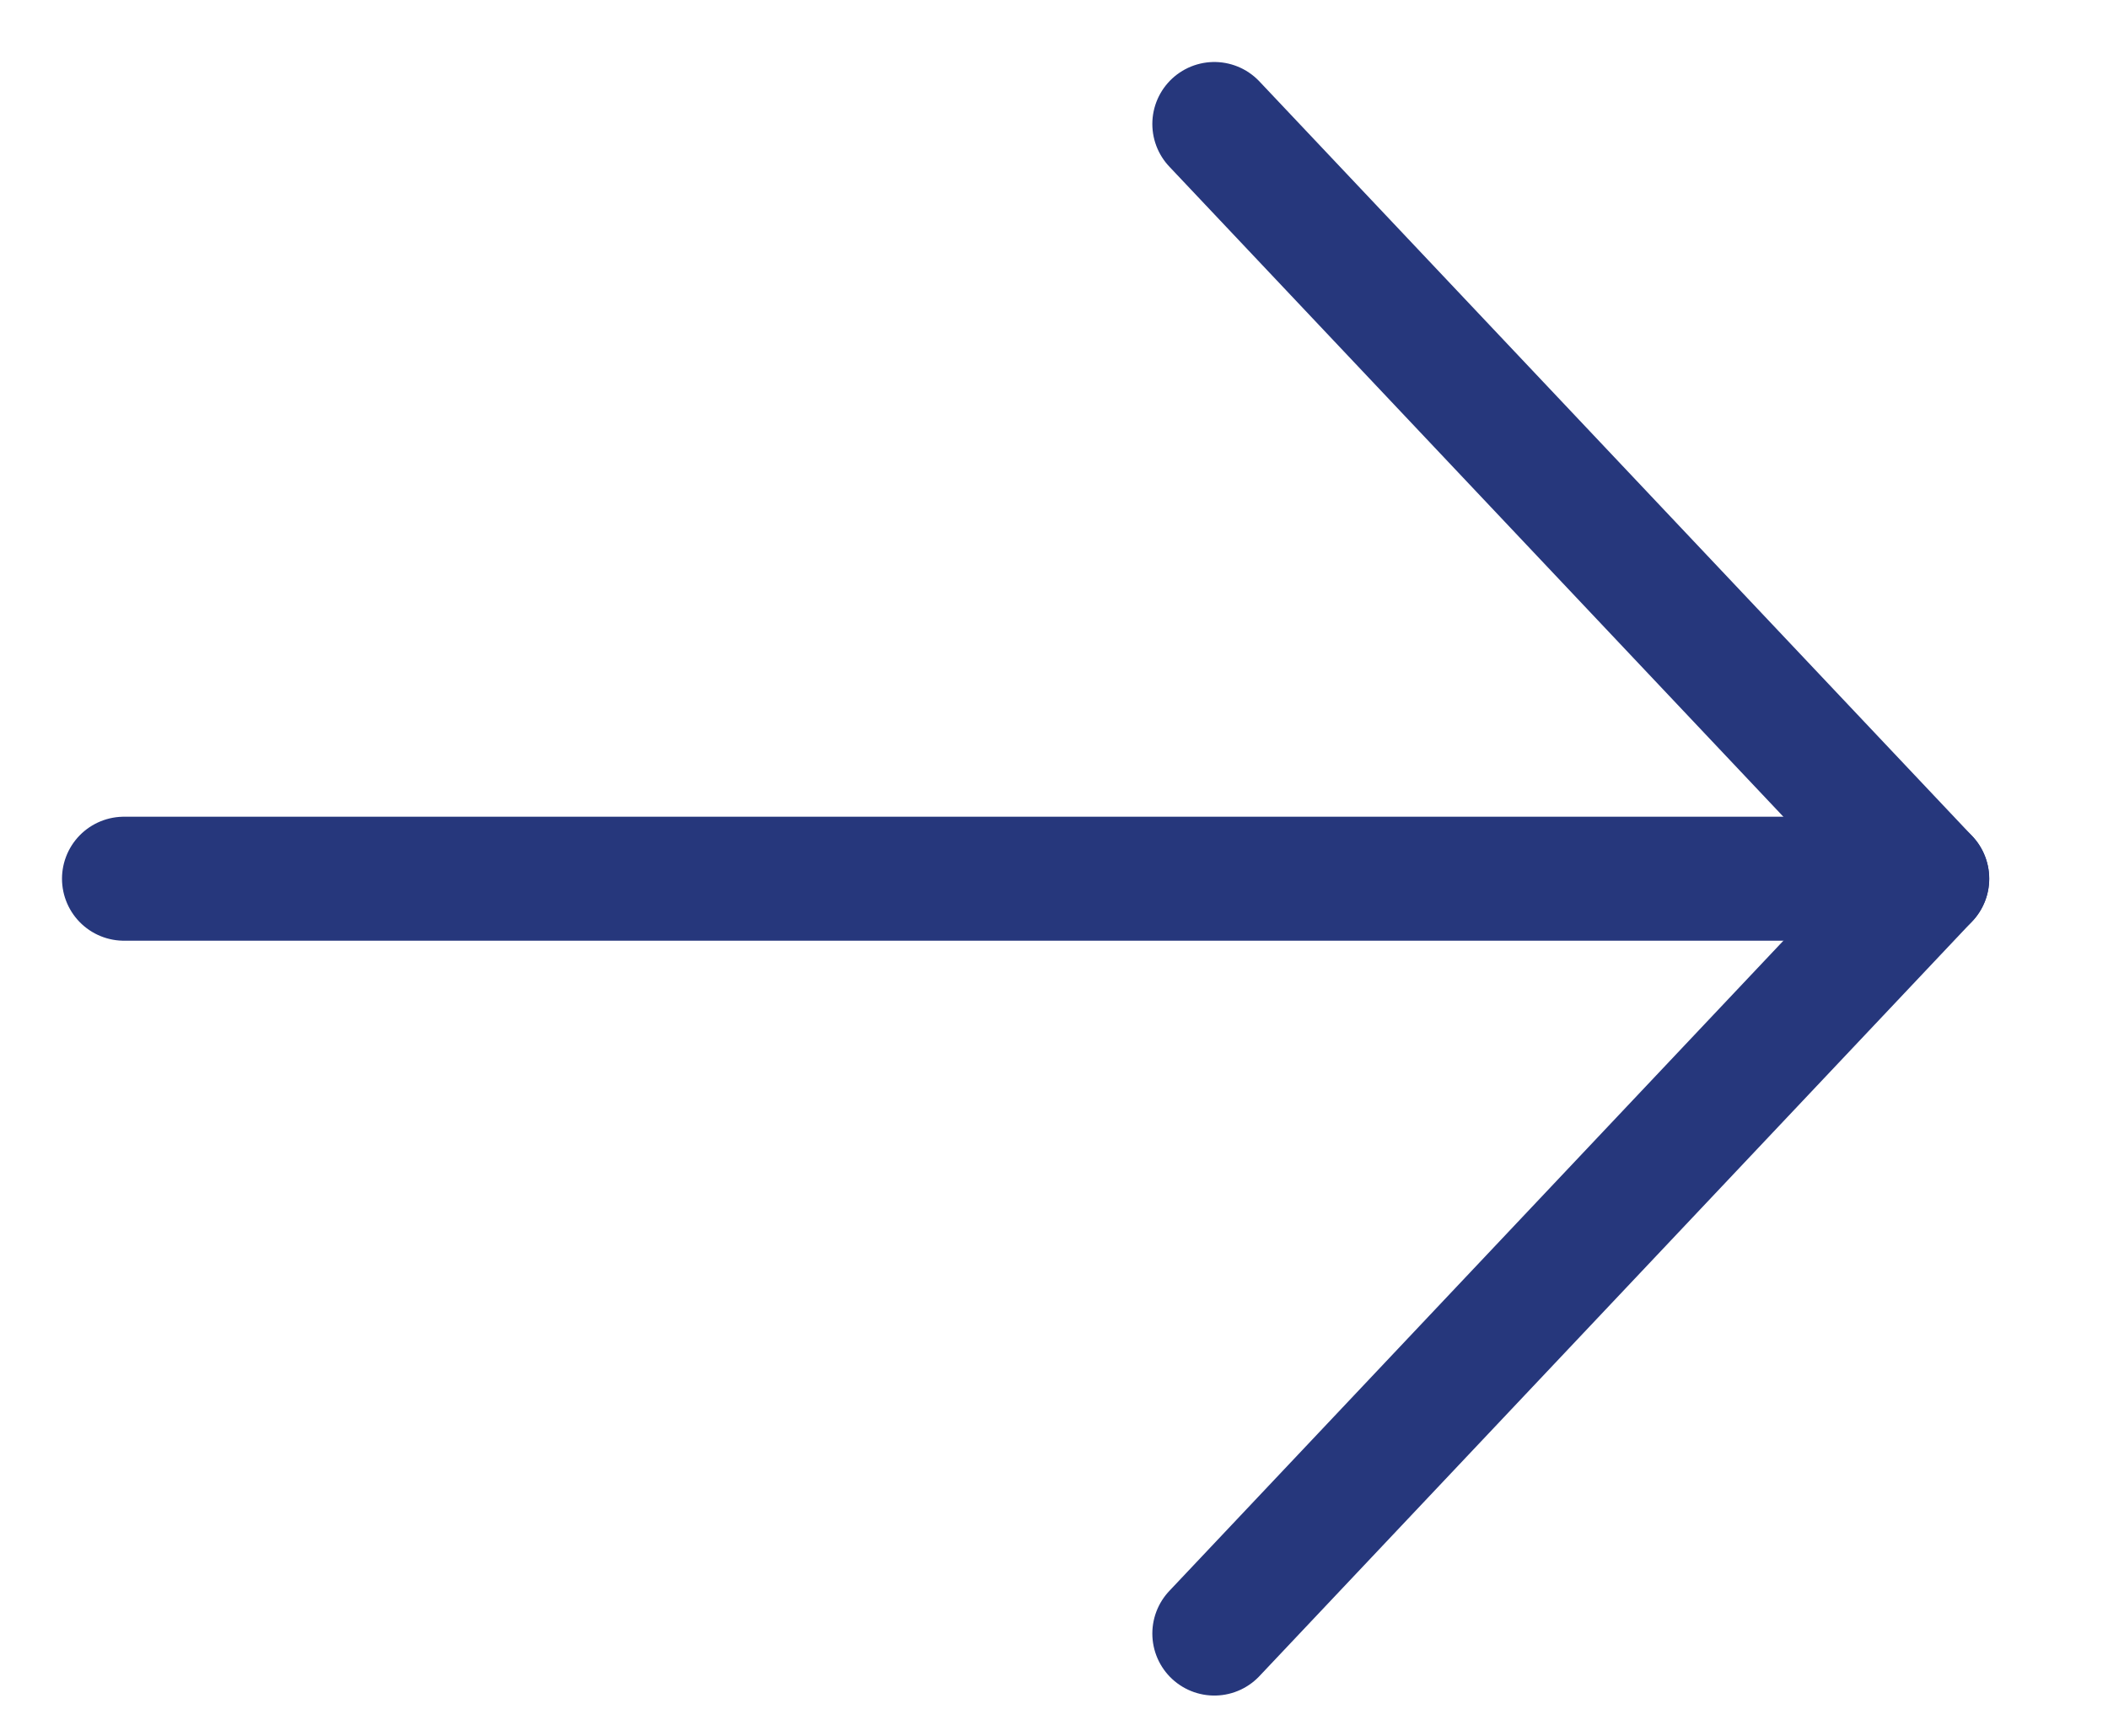 <svg width="17" height="14" viewBox="0 0 17 14" fill="none" xmlns="http://www.w3.org/2000/svg">
    <path d="M9.793 13.175L15.542 7.087L9.793 1" stroke="#26377C" stroke-miterlimit="10" stroke-linecap="round" stroke-linejoin="round"/>
    <path d="M15.542 7.087H1" stroke="#26377C" stroke-miterlimit="10" stroke-linecap="round" stroke-linejoin="round"/>
</svg>
